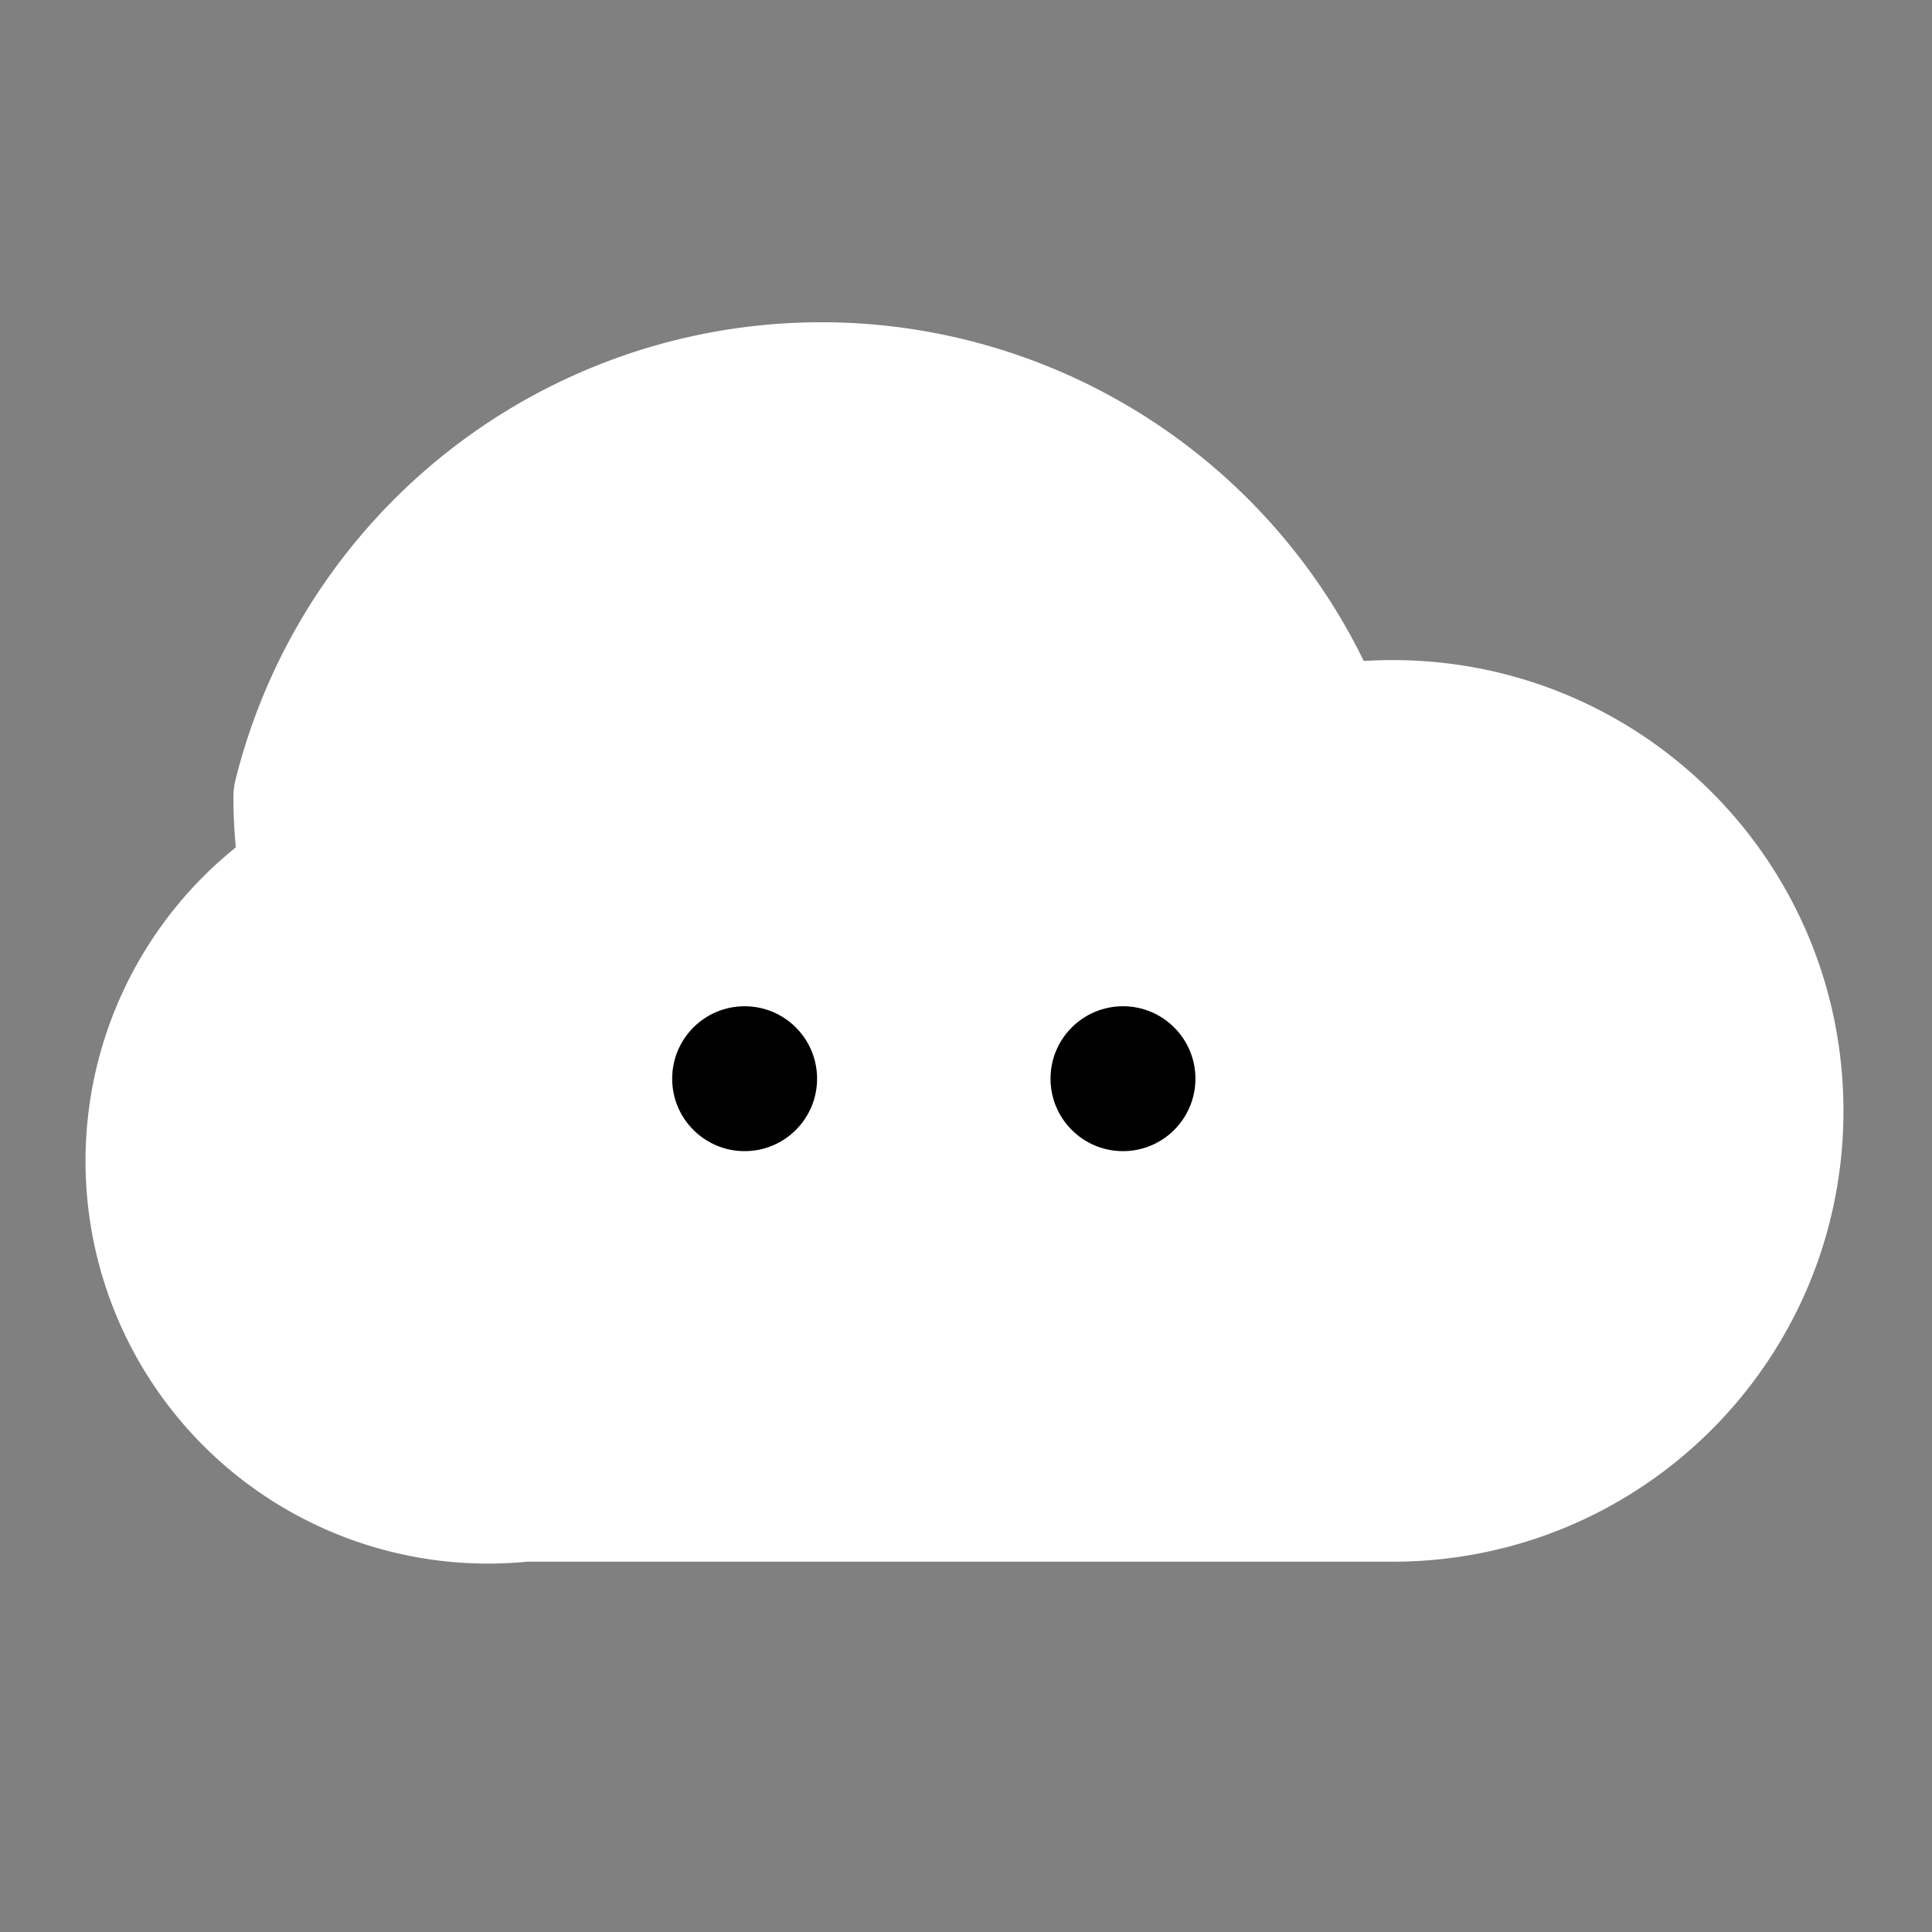 <svg xmlns="http://www.w3.org/2000/svg" width="24" height="24" viewBox="0 0 24 24" fill="none" class="h-6 w-6">
  <rect x="0" y="0" width="24" height="24" fill="#808080" stroke="none"/>
  <!-- 云朵主体：白色填充 + 白色描边 -->
  <path
    d="M6.5 18.5H17.3c2.6 0 4.7-2.1 4.7-4.7s-2.1-4.7-4.7-4.7c-.31 0-.62.03-.92.08A6.6 6.6 0 0 0 3.8 9.9c0 .35.03.7.1 1.04A4.1 4.1 0 0 0 6.5 18.5Z"
    fill="white"
    stroke="white"
    stroke-width="1.8"
    stroke-linecap="round"
    stroke-linejoin="round"
  />
  <!-- 两只可爱的小黑眼睛 -->
  <circle cx="9.25" cy="13.4" r="0.9" fill="black"/>
  <circle cx="13.95" cy="13.4" r="0.9" fill="black"/>
</svg>